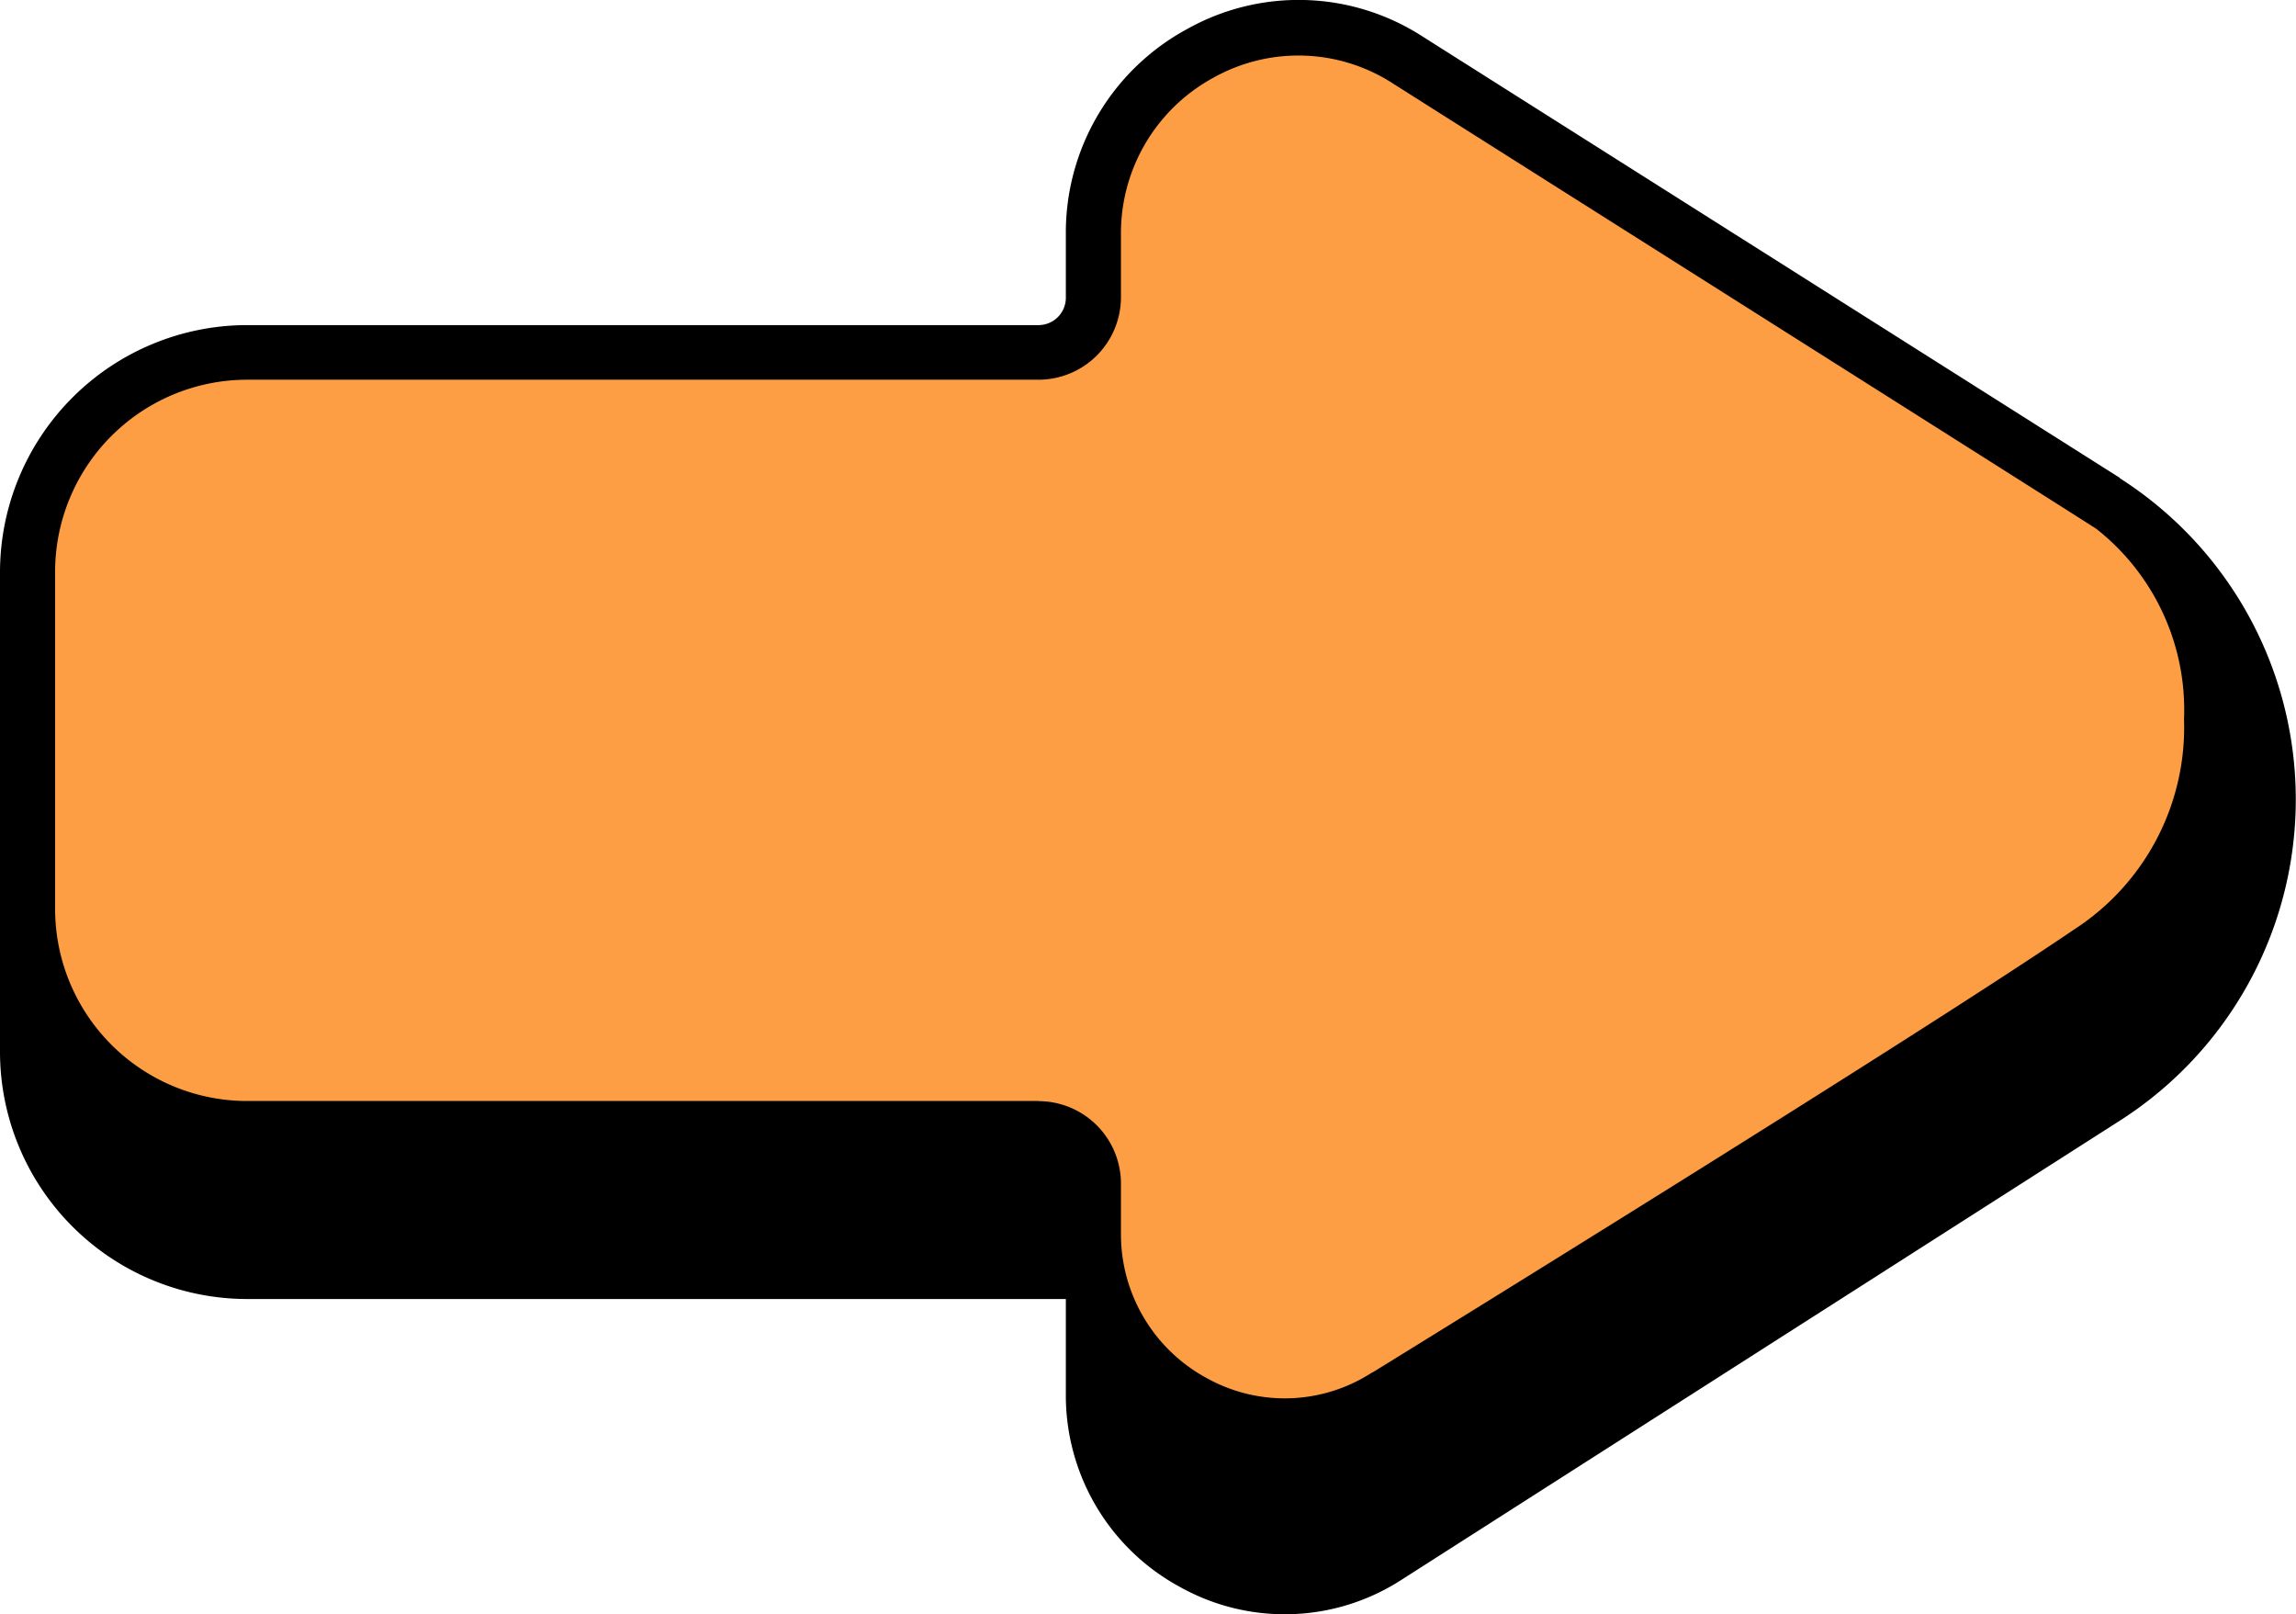 <svg xmlns="http://www.w3.org/2000/svg" width="36.5" height="25.657" viewBox="0 0 36.5 25.657">
  <g id="Outline_Color" data-name="Outline Color" transform="translate(-6 -80.265)">
    <g id="Color" transform="translate(6.438 80.705)">
      <path id="Pfad_28519" data-name="Pfad 28519" d="M15.475,91.453h12.6a.873.873,0,0,0,.869-.876v-.995A3.258,3.258,0,0,1,33.934,86.8l11.09,7.018a5.62,5.62,0,0,1,.021,9.465l-11.432,7.305A3.041,3.041,0,0,1,28.943,108v-1.941H15.475a3.49,3.49,0,0,1-3.476-3.5v-7.6A3.49,3.49,0,0,1,15.475,91.453Z" transform="translate(-12 -86.292)" fill="#fd9d44"/>
      <path id="Pfad_28520" data-name="Pfad 28520" d="M45.024,189.386a3.968,3.968,0,0,1,1.7,3.453,4.25,4.25,0,0,1-1.938,3.711c-2.739,1.861-11.169,7.052-11.169,7.052a3.041,3.041,0,0,1-4.669-2.59v-.778a.872.872,0,0,0-.869-.876h-12.6a3.49,3.49,0,0,1-3.476-3.5v2.268a3.49,3.49,0,0,0,3.476,3.5H28.944v1.941a3.041,3.041,0,0,0,4.669,2.59l11.432-7.305a5.62,5.62,0,0,0-.021-9.465Z" transform="translate(-12 -181.86)"/>
    </g>
    <g id="Outline" transform="translate(6 80.265)">
      <path id="Pfad_28521" data-name="Pfad 28521" d="M39.7,87.86l-11.09-7.018a3.629,3.629,0,0,0-3.739-.115A3.678,3.678,0,0,0,22.944,84v.994a.435.435,0,0,1-.431.438H9.914A3.932,3.932,0,0,0,6,89.369v7.6a3.932,3.932,0,0,0,3.914,3.942h13.03v1.5a3.461,3.461,0,0,0,1.817,3.078,3.415,3.415,0,0,0,3.526-.12l11.432-7.305a6.058,6.058,0,0,0-.022-10.2ZM22.944,100.032H9.914a3.053,3.053,0,0,1-3.028-2.84,3.9,3.9,0,0,0,3.028,1.448h12.6a.435.435,0,0,1,.431.438Zm-.431-2.268H9.914A3.055,3.055,0,0,1,6.876,94.7V89.37A3.055,3.055,0,0,1,9.914,86.3h12.6A1.312,1.312,0,0,0,23.82,84.99V84a2.813,2.813,0,0,1,1.47-2.5,2.765,2.765,0,0,1,2.848.088c.129.084,11.069,7,11.189,7.083a3.66,3.66,0,0,1,1.393,3.023,3.824,3.824,0,0,1-1.746,3.343c-2.7,1.834-11.069,6.988-11.153,7.04l-.006,0a2.55,2.55,0,0,1-2.633.09,2.6,2.6,0,0,1-1.362-2.31v-.777a1.312,1.312,0,0,0-1.307-1.314Zm19.111-4.807a5.141,5.141,0,0,1-2.377,4.368l-11.432,7.305a2.551,2.551,0,0,1-2.633.09,2.6,2.6,0,0,1-1.362-2.31v-.223a3.535,3.535,0,0,0,.942.746,3.415,3.415,0,0,0,3.523-.118c.2-.124,8.486-5.227,11.184-7.06a4.635,4.635,0,0,0,2.107-3.509,5.279,5.279,0,0,1,.049.711Z" transform="translate(-6 -80.265)"/>
    </g>
  </g>
</svg>
